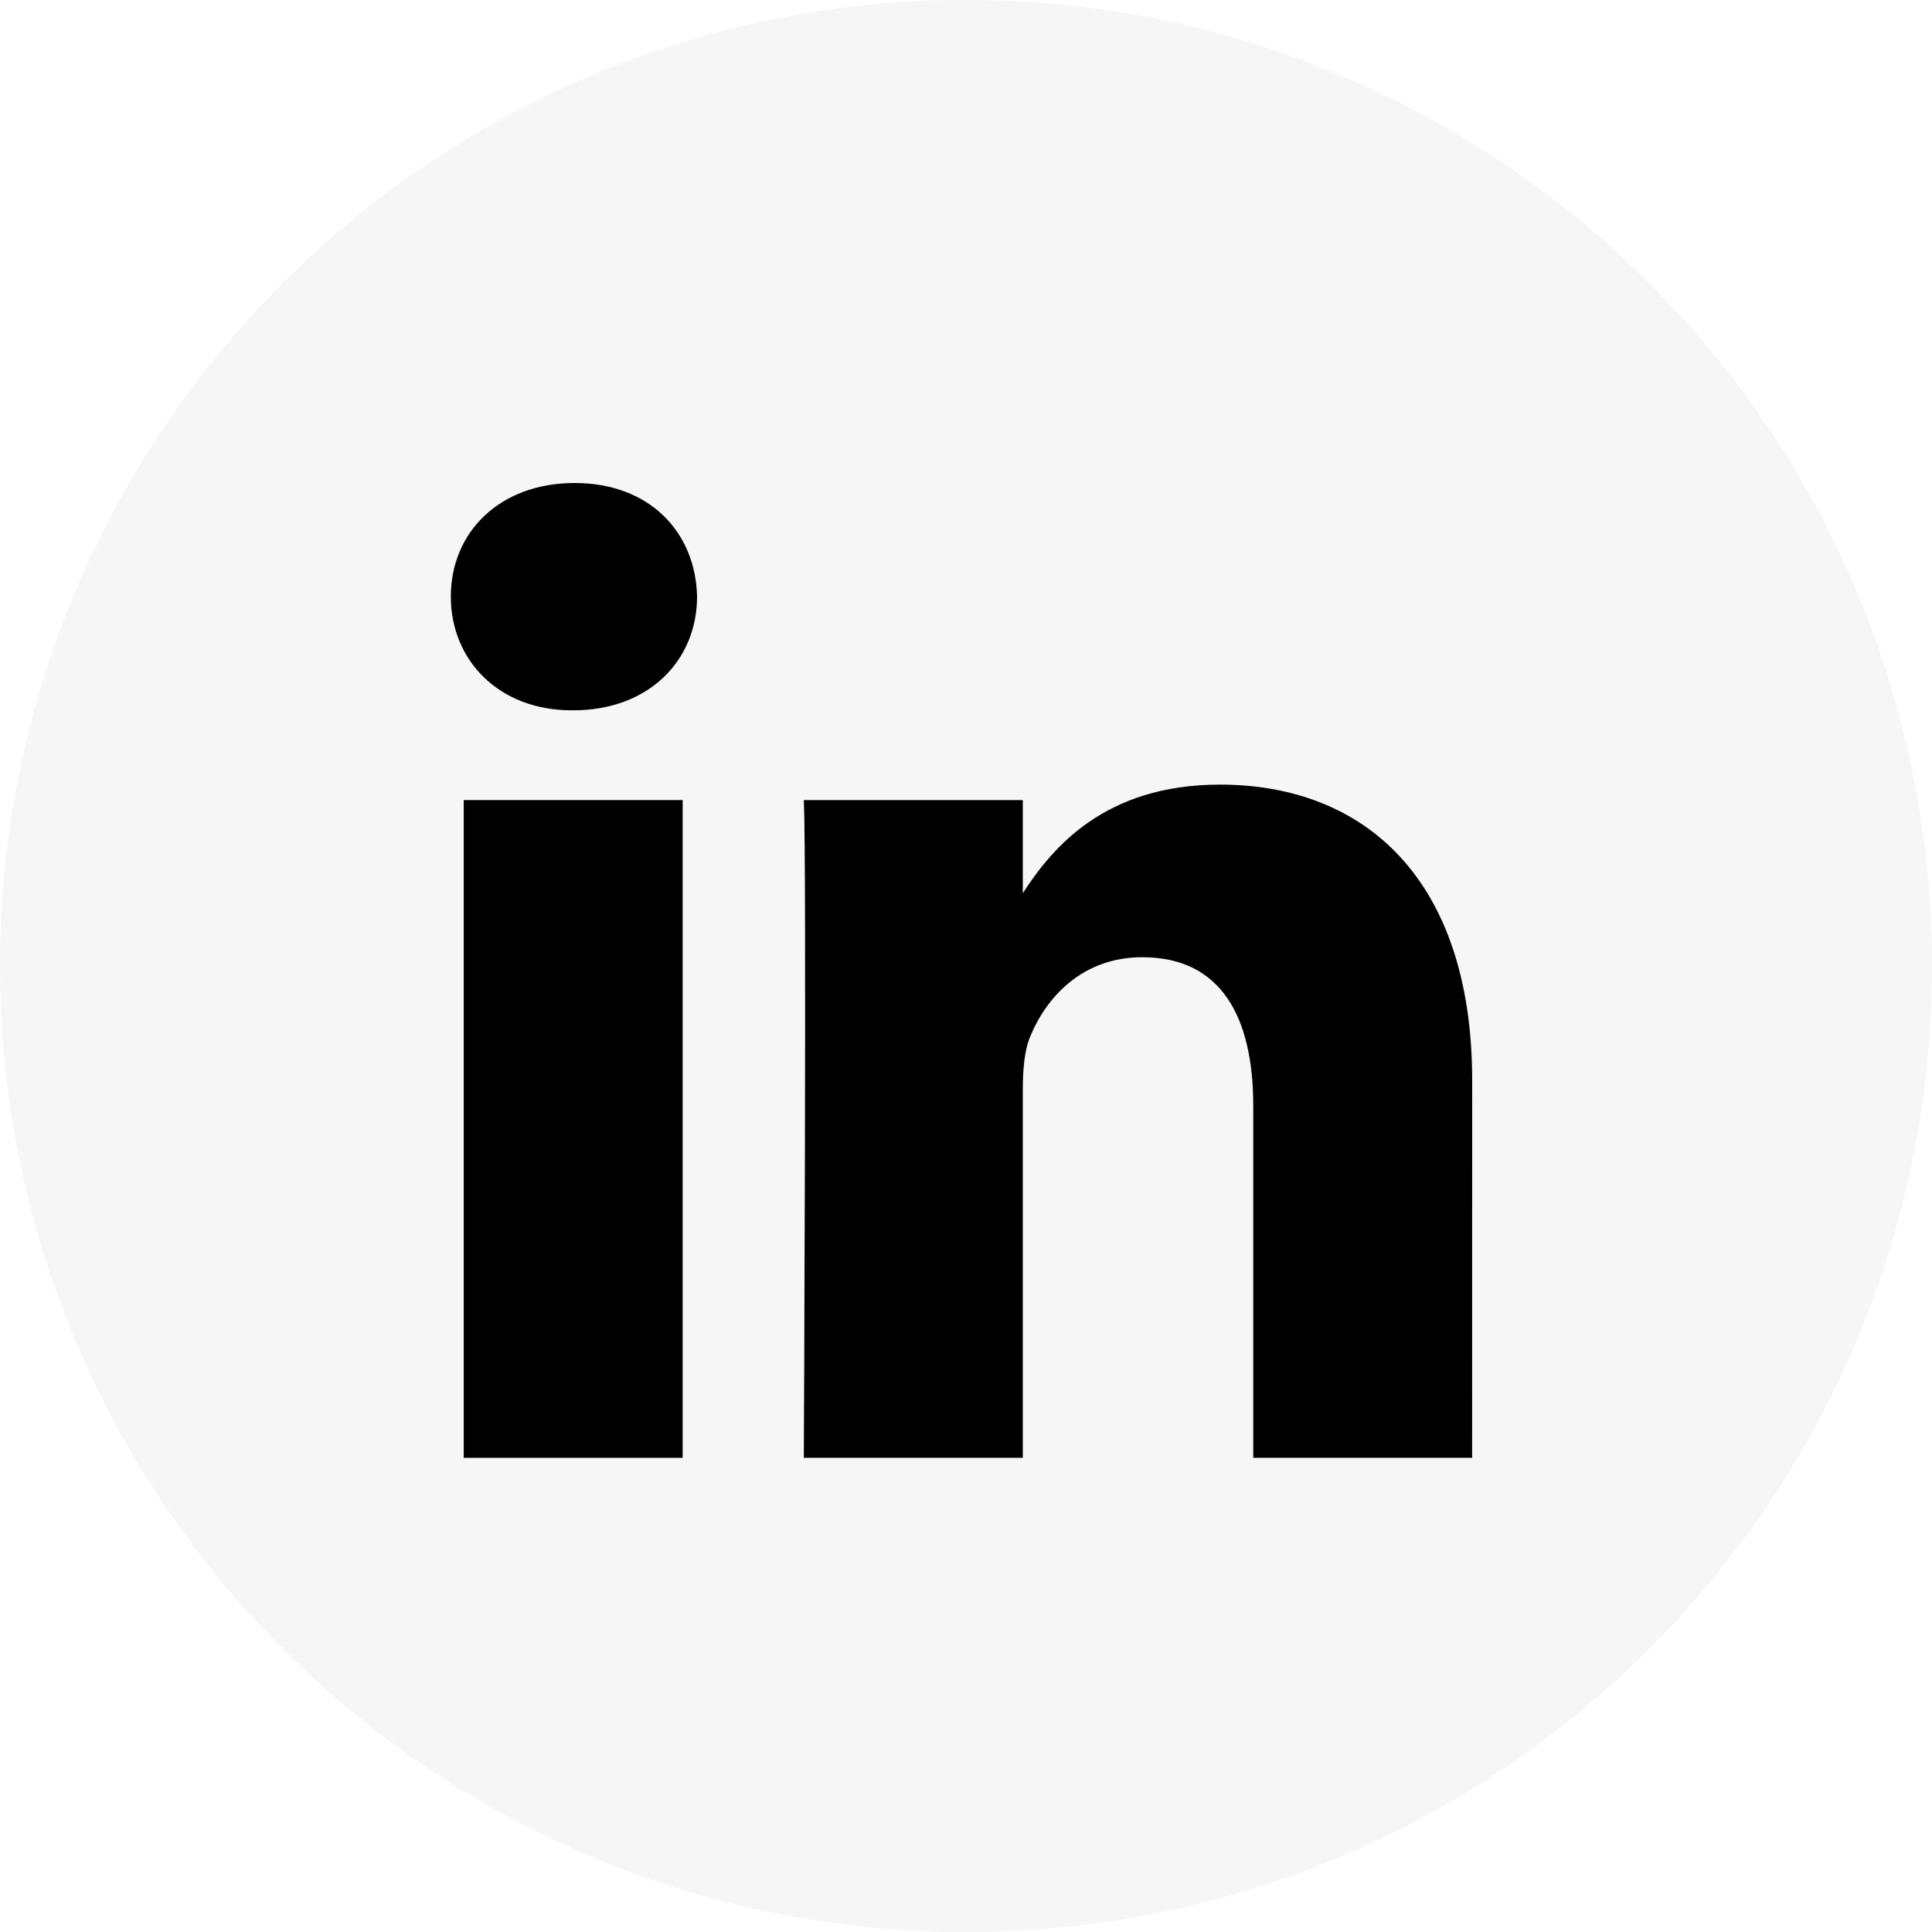 <svg width="35" height="35" viewBox="0 0 35 35" fill="none" xmlns="http://www.w3.org/2000/svg">
<path fill-rule="evenodd" clip-rule="evenodd" d="M0 17.5C0 7.835 7.835 0 17.5 0C27.165 0 35 7.835 35 17.5C35 27.165 27.165 35 17.5 35C7.835 35 0 27.165 0 17.5Z" fill="#C6C6C6" fill-opacity="0.15"/>
<path d="M12.628 10.808C12.602 9.64 11.767 8.75 10.41 8.75C9.054 8.75 8.167 9.64 8.167 10.808C8.167 11.952 9.027 12.868 10.359 12.868H10.384C11.767 12.868 12.628 11.952 12.628 10.808Z" fill="black"/>
<path d="M12.367 14.494H8.401V26.41H12.367V14.494Z" fill="black"/>
<path d="M22.103 14.214C24.713 14.214 26.67 15.918 26.67 19.578L26.669 26.41H22.704V20.035C22.704 18.434 22.13 17.341 20.694 17.341C19.599 17.341 18.946 18.078 18.659 18.789C18.554 19.044 18.529 19.399 18.529 19.756V26.41H14.562C14.562 26.41 14.615 15.613 14.562 14.495H18.529V16.182C19.055 15.371 19.998 14.214 22.103 14.214Z" fill="black"/>
</svg>
